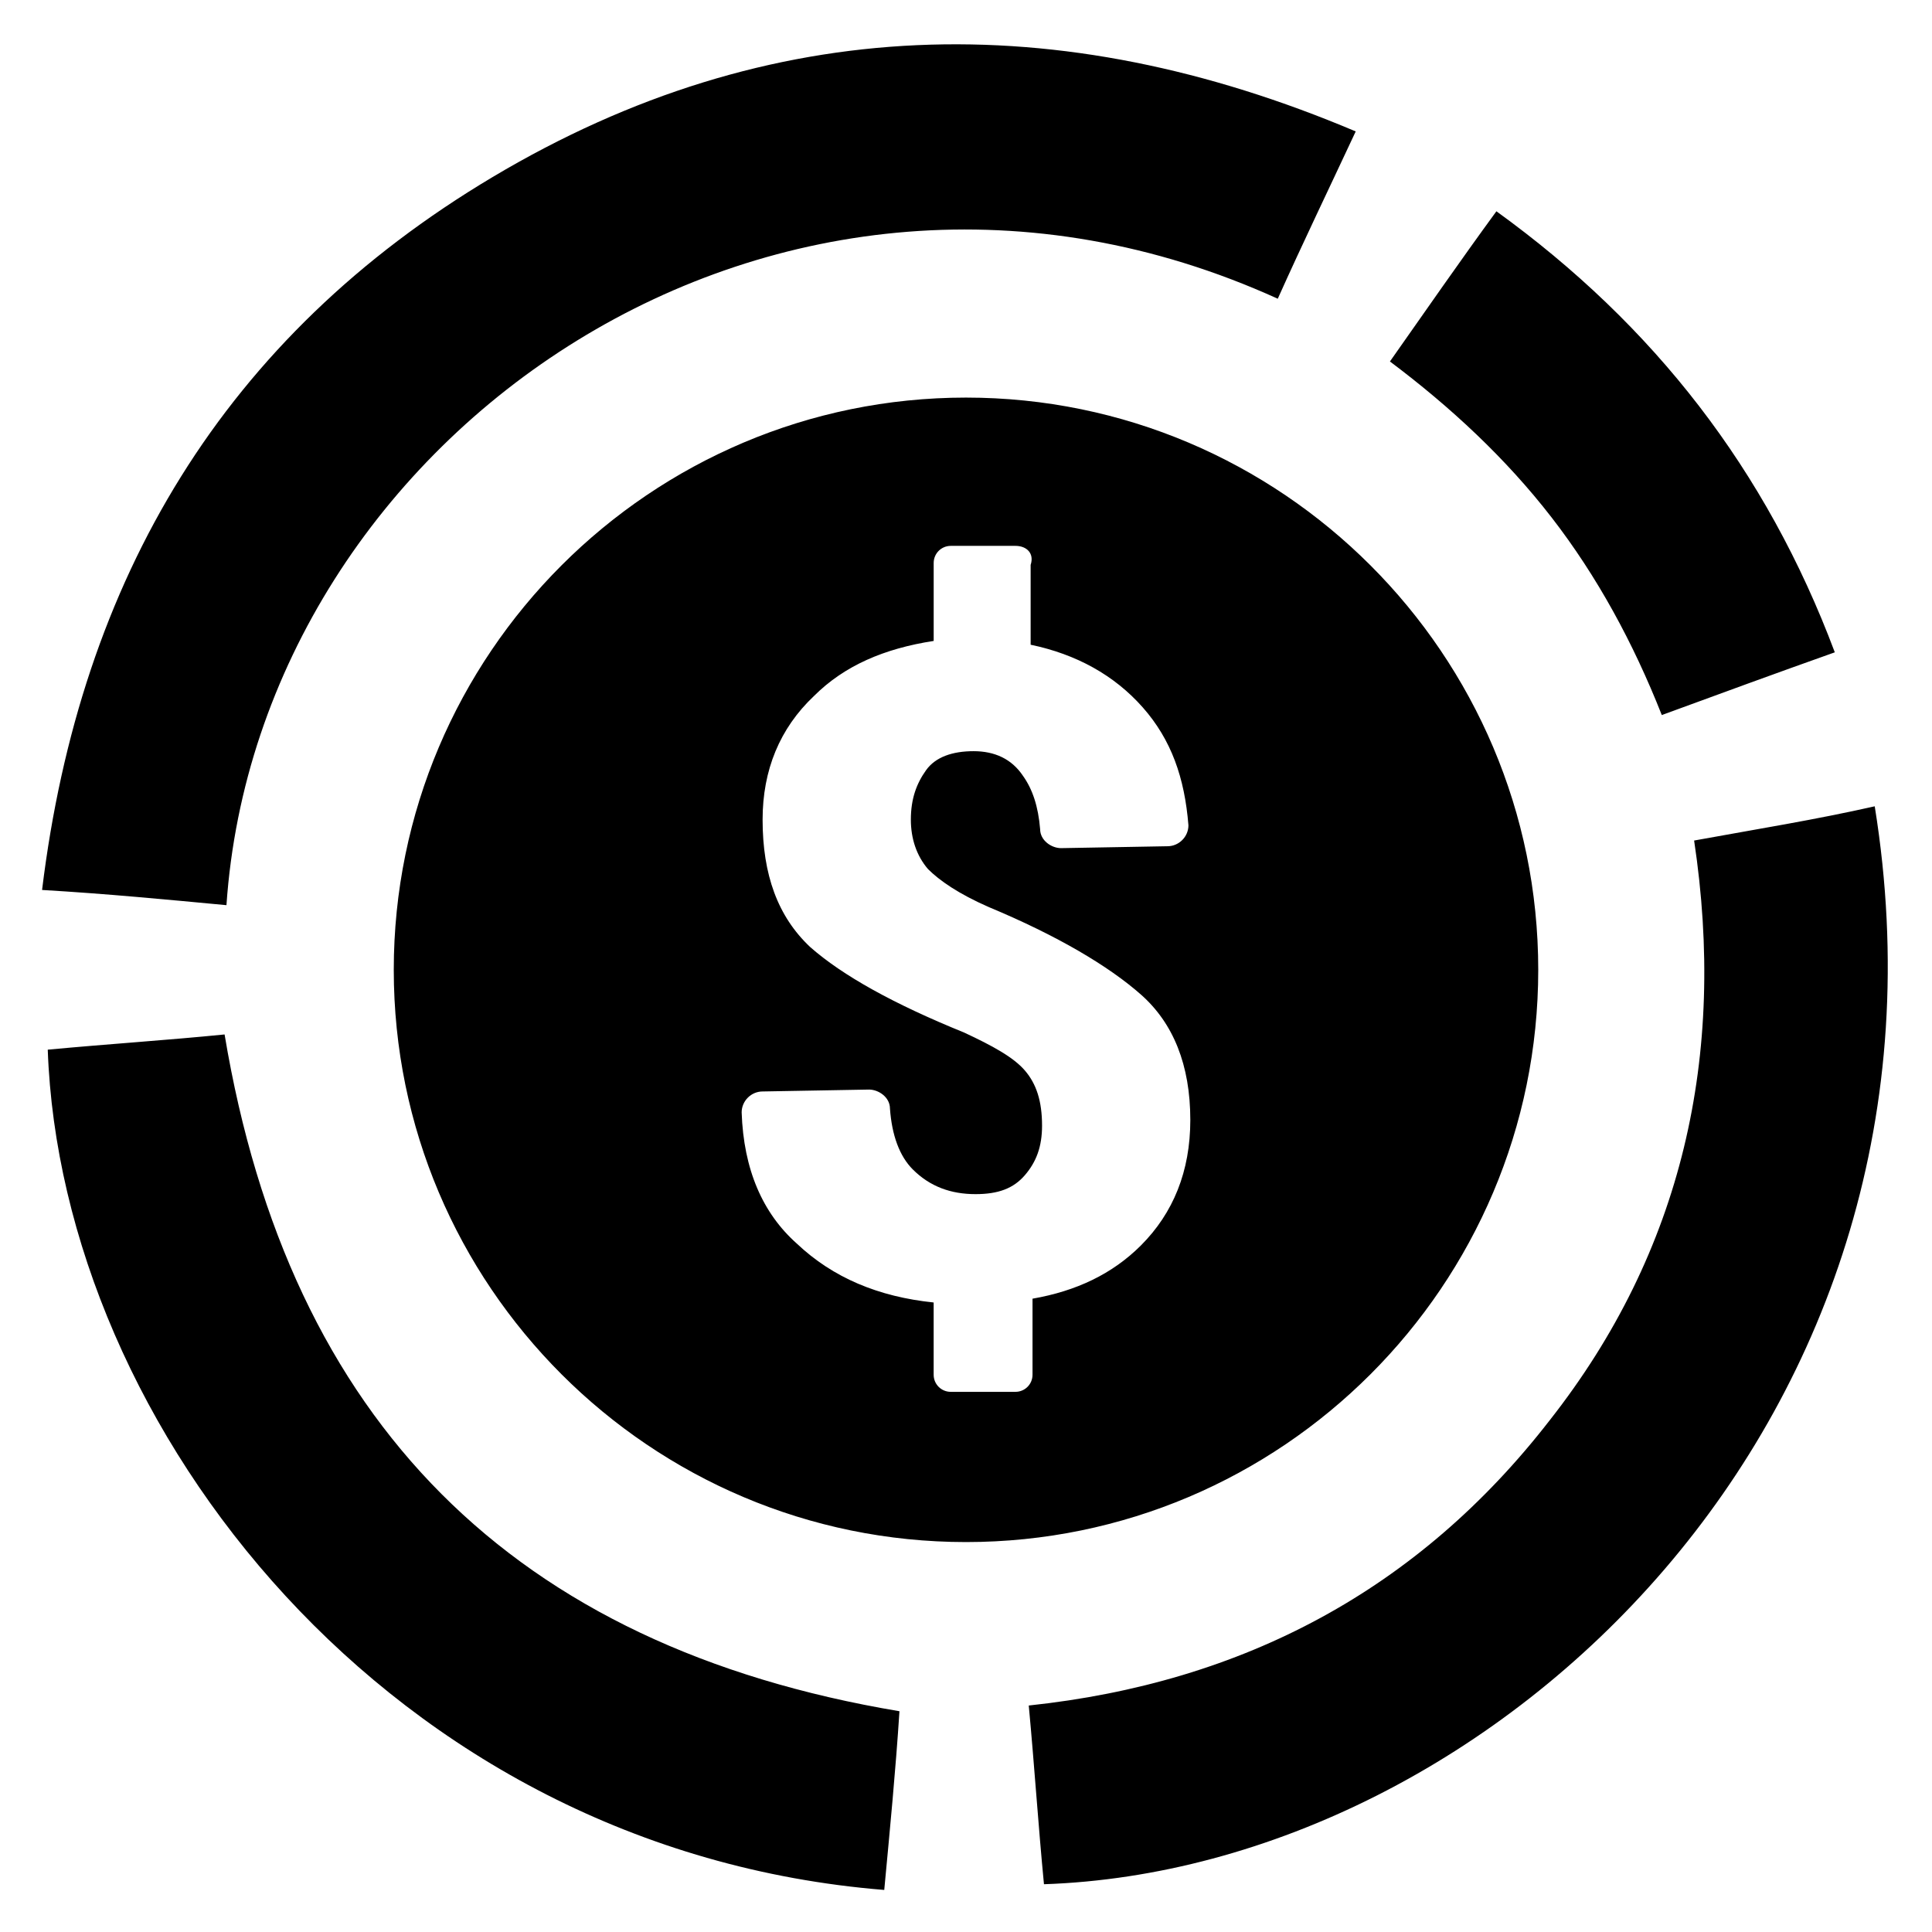 <?xml version="1.0" encoding="UTF-8"?>
<!-- The Best Svg Icon site in the world: iconSvg.co, Visit us! https://iconsvg.co -->
<svg fill="#000000" width="800px" height="800px" version="1.1" viewBox="144 144 512 512" xmlns="http://www.w3.org/2000/svg">
 <path d="m204.02 383.88c-16.121-1.512-31.738-3.023-48.871-4.031 10.078-82.625 48.367-146.61 119.4-188.93 73.555-43.832 150.14-45.344 228.73-12.09-7.055 15.113-14.105 29.727-20.656 44.336-132-59.953-270.04 35.773-278.61 160.71zm388.94-17.129c8.566 56.93-3.023 108.82-38.289 153.66-34.762 44.84-81.113 69.527-138.04 75.57 1.512 16.121 2.519 31.738 4.031 47.359 118.9-4.031 246.36-123.43 220.16-285.66-15.617 3.531-31.238 6.047-47.863 9.07zm-389.45 51.391c-15.113 1.512-30.73 2.519-46.855 4.031 3.527 99.754 90.688 212.11 221.68 222.68 1.512-16.121 3.023-31.738 4.031-47.359-102.27-17.129-161.72-76.578-178.85-179.36zm351.66-137.04c12.09 15.617 21.664 33.25 29.223 52.395 15.113-5.543 30.23-11.082 45.848-16.625-18.137-48.367-47.863-86.656-89.68-116.88-9.574 13.098-18.641 26.199-28.215 39.801 16.121 12.094 30.734 25.695 42.824 41.312zm-155.17-31.738c83.633 0 151.65 68.016 151.65 151.65 0 83.633-68.016 151.65-151.65 151.65s-151.65-68.016-151.65-151.65c0-83.633 68.016-151.65 151.65-151.65zm13.098 39.297h-17.129c-2.519 0-4.535 2.016-4.535 4.535v20.656c-13.098 2.016-23.68 6.551-31.738 14.609-9.07 8.566-13.602 19.648-13.602 32.746 0 14.609 4.031 25.695 12.594 33.754 8.566 7.559 22.168 15.113 40.809 22.672 7.559 3.527 13.098 6.551 16.121 10.078 3.023 3.527 4.535 8.062 4.535 14.609 0 5.543-1.512 9.574-4.535 13.098-3.023 3.527-7.055 5.039-13.098 5.039-6.551 0-12.09-2.016-16.625-6.551-3.527-3.527-5.543-9.07-6.047-16.121 0-3.023-3.023-5.039-5.543-5.039l-28.215 0.504c-3.023 0-5.543 2.519-5.543 5.543 0.504 15.113 5.543 26.703 14.609 34.762 9.574 9.07 21.664 14.105 36.273 15.617v19.145c0 2.519 2.016 4.535 4.535 4.535h17.129c2.519 0 4.535-2.016 4.535-4.535v-20.152c11.586-2.016 21.16-6.551 28.719-14.105 8.566-8.566 13.098-19.648 13.098-33.25 0-14.609-4.535-25.695-13.098-33.25-8.566-7.559-22.168-15.617-40.305-23.176-8.062-3.527-13.098-7.055-16.121-10.078-3.023-3.527-4.535-8.062-4.535-13.098 0-5.543 1.512-9.574 4.031-13.098 2.519-3.527 7.055-5.039 12.594-5.039 5.543 0 10.078 2.016 13.098 6.551 2.519 3.527 4.031 8.062 4.535 14.105 0 3.023 3.023 5.039 5.543 5.039l28.215-0.504c3.023 0 5.543-2.519 5.543-5.543-1.008-12.594-4.535-22.672-12.09-31.234-7.559-8.566-17.633-14.105-29.727-16.625v-21.16c1.008-3.023-1.008-5.039-4.031-5.039z"/>
</svg>